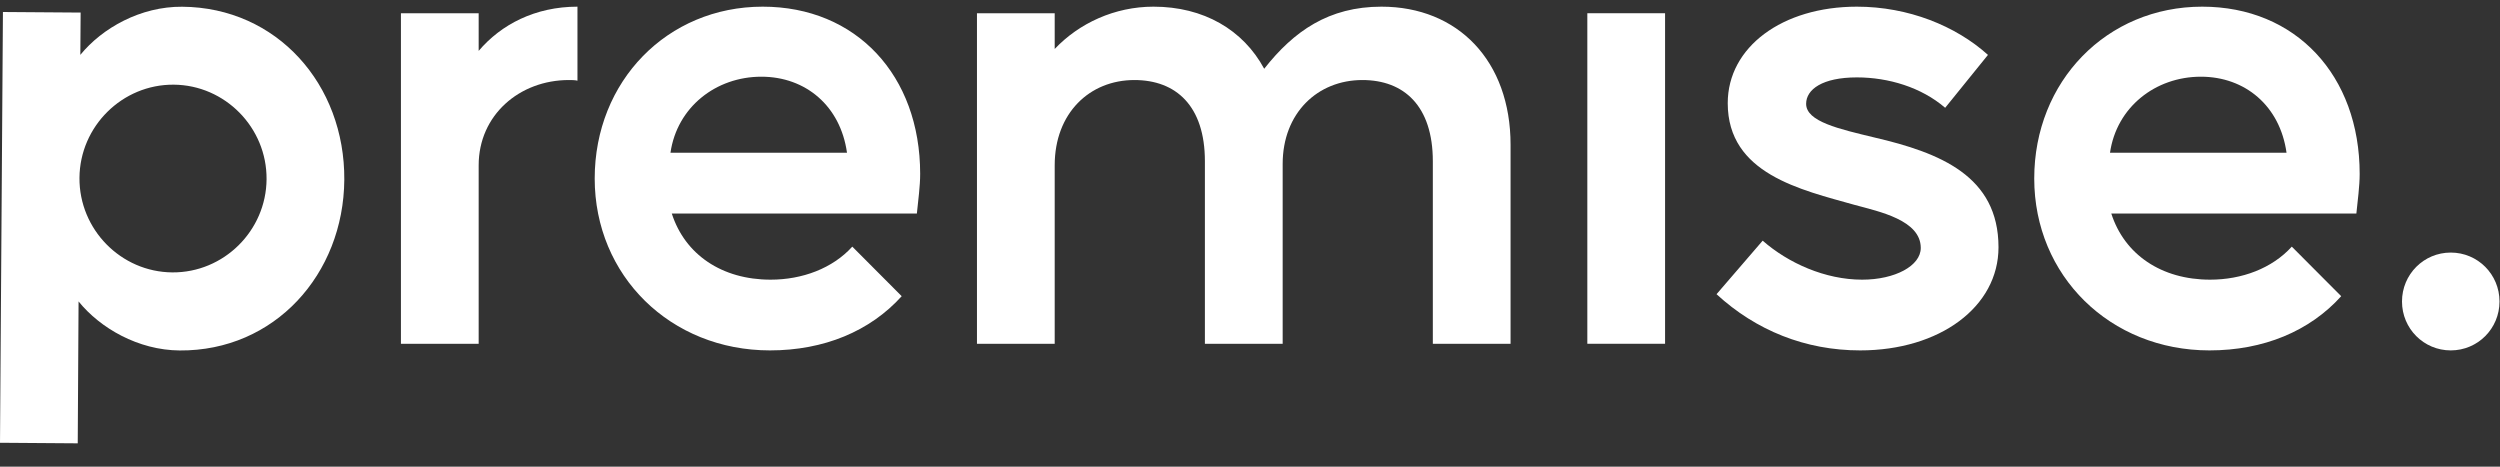 <svg width="75" height="14" viewBox="0 0 75 14" fill="none" xmlns="http://www.w3.org/2000/svg">
<rect x="0" y="0" width="75" height="14" fill="#333333" stroke="none"/>
<path d="M2.384 5.336C2.373 6.883 3.629 8.161 5.17 8.172C6.712 8.183 7.986 6.923 7.997 5.376C8.008 3.829 6.752 2.551 5.211 2.54C3.669 2.529 2.395 3.789 2.384 5.336ZM0.088 0.36L2.419 0.377L2.41 1.646C3.069 0.838 4.219 0.193 5.465 0.202C8.31 0.222 10.349 2.536 10.329 5.393C10.308 8.229 8.237 10.534 5.391 10.514C4.145 10.505 3.004 9.843 2.357 9.043L2.332 13.3L0 13.283L0.088 0.36Z" fill="white"/>
<path d="M12.028 10.314V0.397H14.36V1.527C15.031 0.734 16.059 0.2 17.324 0.2V2.42C17.245 2.401 17.146 2.401 17.067 2.401C15.585 2.401 14.36 3.452 14.36 4.959V10.314H12.028Z" fill="white"/>
<path d="M20.114 4.583H25.41C25.213 3.174 24.166 2.301 22.841 2.301C21.478 2.301 20.312 3.213 20.114 4.583ZM22.881 0.2C25.687 0.2 27.605 2.262 27.605 5.217C27.605 5.593 27.545 6.01 27.506 6.407H20.154C20.549 7.636 21.656 8.39 23.118 8.39C24.067 8.39 24.976 8.053 25.569 7.399L27.051 8.886C26.102 9.937 24.719 10.512 23.099 10.512C20.114 10.512 17.841 8.271 17.841 5.356C17.841 2.439 20.015 0.2 22.881 0.2Z" fill="white"/>
<path d="M29.309 0.397H31.641V1.469C32.373 0.696 33.44 0.2 34.605 0.2C36.108 0.2 37.294 0.893 37.926 2.063C38.815 0.933 39.863 0.2 41.444 0.2C43.736 0.2 45.317 1.826 45.317 4.344V10.314H42.985V4.839C42.985 3.174 42.116 2.401 40.871 2.401C39.526 2.401 38.48 3.392 38.48 4.918V10.314H36.147V4.839C36.147 3.174 35.278 2.401 34.032 2.401C32.689 2.401 31.641 3.392 31.641 4.959V10.314H29.309V0.397Z" fill="white"/>
<path d="M49.952 0.397H47.62V10.313H49.952V0.397Z" fill="white"/>
<path d="M52.88 7.22C53.651 7.895 54.757 8.39 55.864 8.39C56.852 8.39 57.623 7.974 57.623 7.438C57.623 6.604 56.378 6.348 55.646 6.149C54.026 5.692 51.832 5.217 51.832 3.095C51.832 1.409 53.473 0.2 55.706 0.2C57.247 0.2 58.671 0.775 59.639 1.647L58.355 3.234C57.642 2.619 56.654 2.322 55.706 2.322C54.678 2.322 54.184 2.679 54.184 3.115C54.184 3.649 55.172 3.869 56.239 4.126C58.196 4.583 59.955 5.277 59.955 7.418C59.955 9.203 58.196 10.512 55.805 10.512C54.164 10.512 52.682 9.916 51.496 8.826L52.88 7.22Z" fill="white"/>
<path d="M63.3 4.583H68.596C68.399 3.174 67.351 2.301 66.027 2.301C64.663 2.301 63.497 3.213 63.3 4.583ZM66.066 0.2C68.872 0.2 70.79 2.262 70.79 5.217C70.79 5.593 70.73 6.01 70.691 6.407H63.339C63.734 7.636 64.841 8.39 66.303 8.39C67.252 8.39 68.161 8.053 68.754 7.399L70.236 8.886C69.288 9.937 67.905 10.512 66.284 10.512C63.3 10.512 61.027 8.271 61.027 5.356C61.027 2.439 63.201 0.2 66.066 0.2Z" fill="white"/>
<path d="M73.523 7.577C74.333 7.577 74.985 8.231 74.985 9.045C74.985 9.858 74.333 10.512 73.523 10.512C72.712 10.512 72.06 9.858 72.06 9.045C72.06 8.231 72.712 7.577 73.523 7.577Z" fill="white"/>
</svg>
